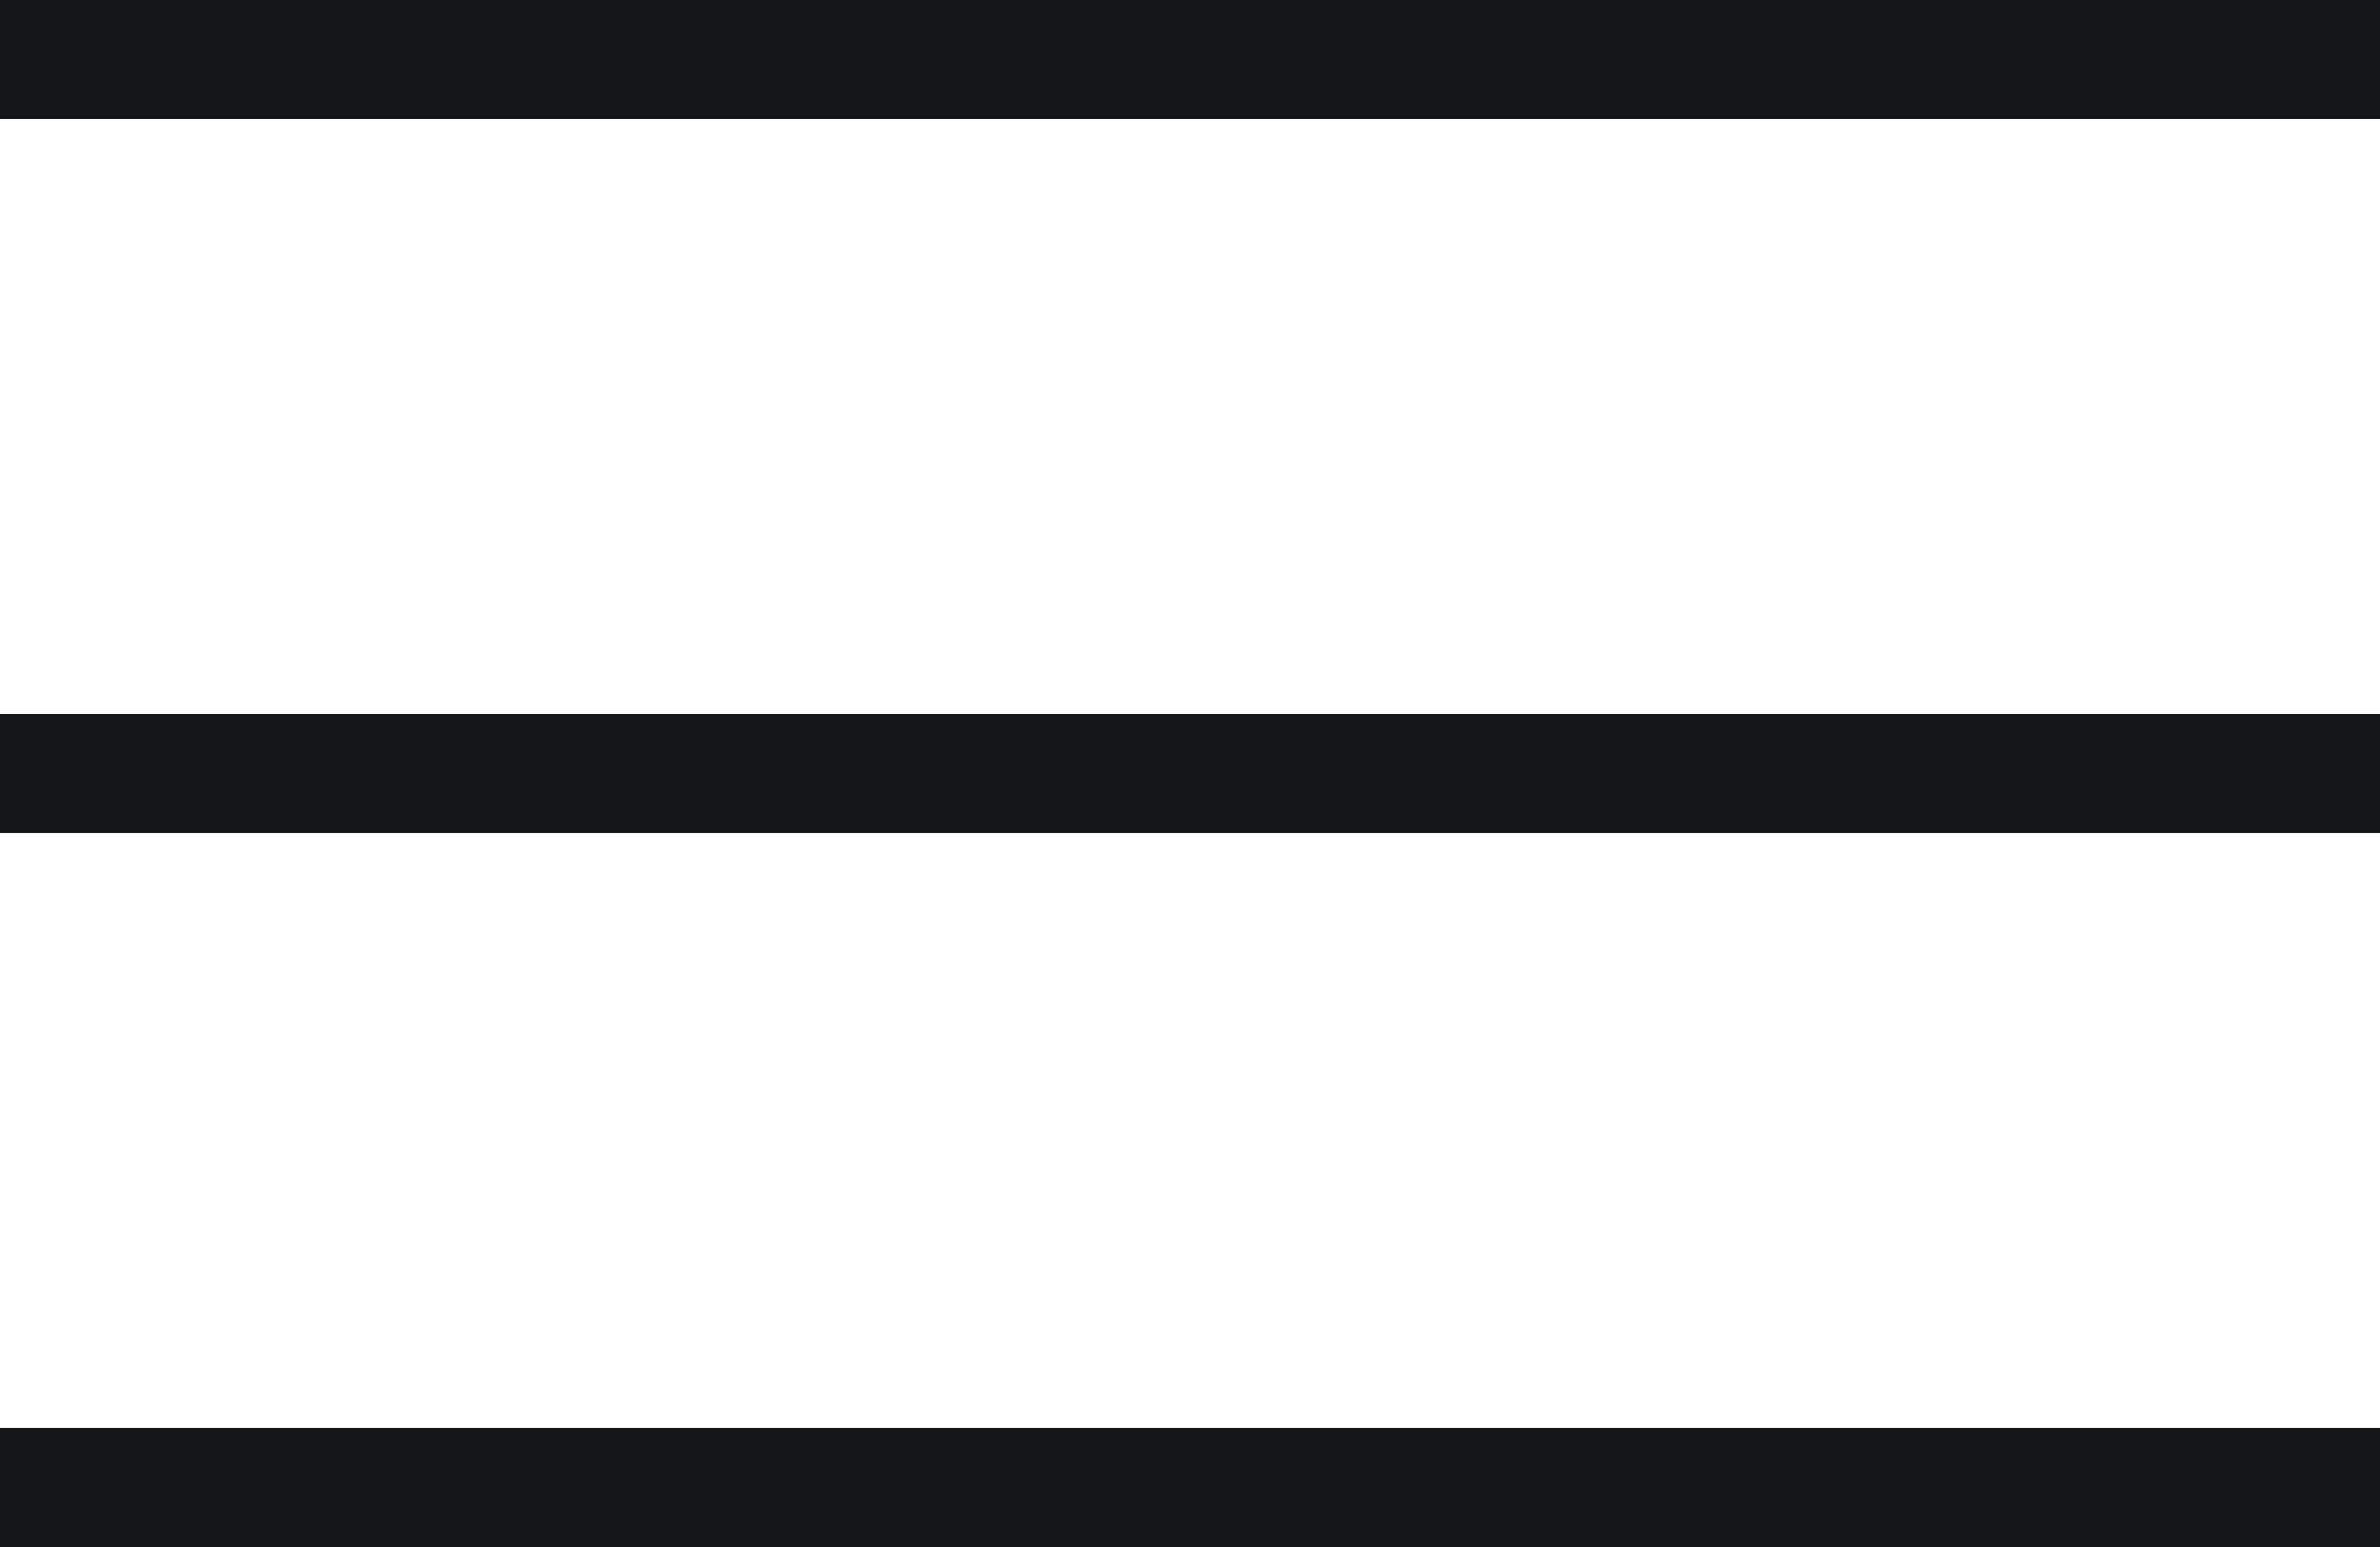 <svg 
 xmlns="http://www.w3.org/2000/svg"
 xmlns:xlink="http://www.w3.org/1999/xlink"
 width="40px" height="26px">
<path fill-rule="evenodd"  fill="rgb(19, 23, 24)"
 d="M-0.000,26.000 L-0.000,23.999 L40.000,23.999 L40.000,26.000 L-0.000,26.000 ZM-0.000,12.000 L40.000,12.000 L40.000,14.000 L-0.000,14.000 L-0.000,12.000 ZM-0.000,-0.001 L40.000,-0.001 L40.000,2.000 L-0.000,2.000 L-0.000,-0.001 Z"/>
</svg>